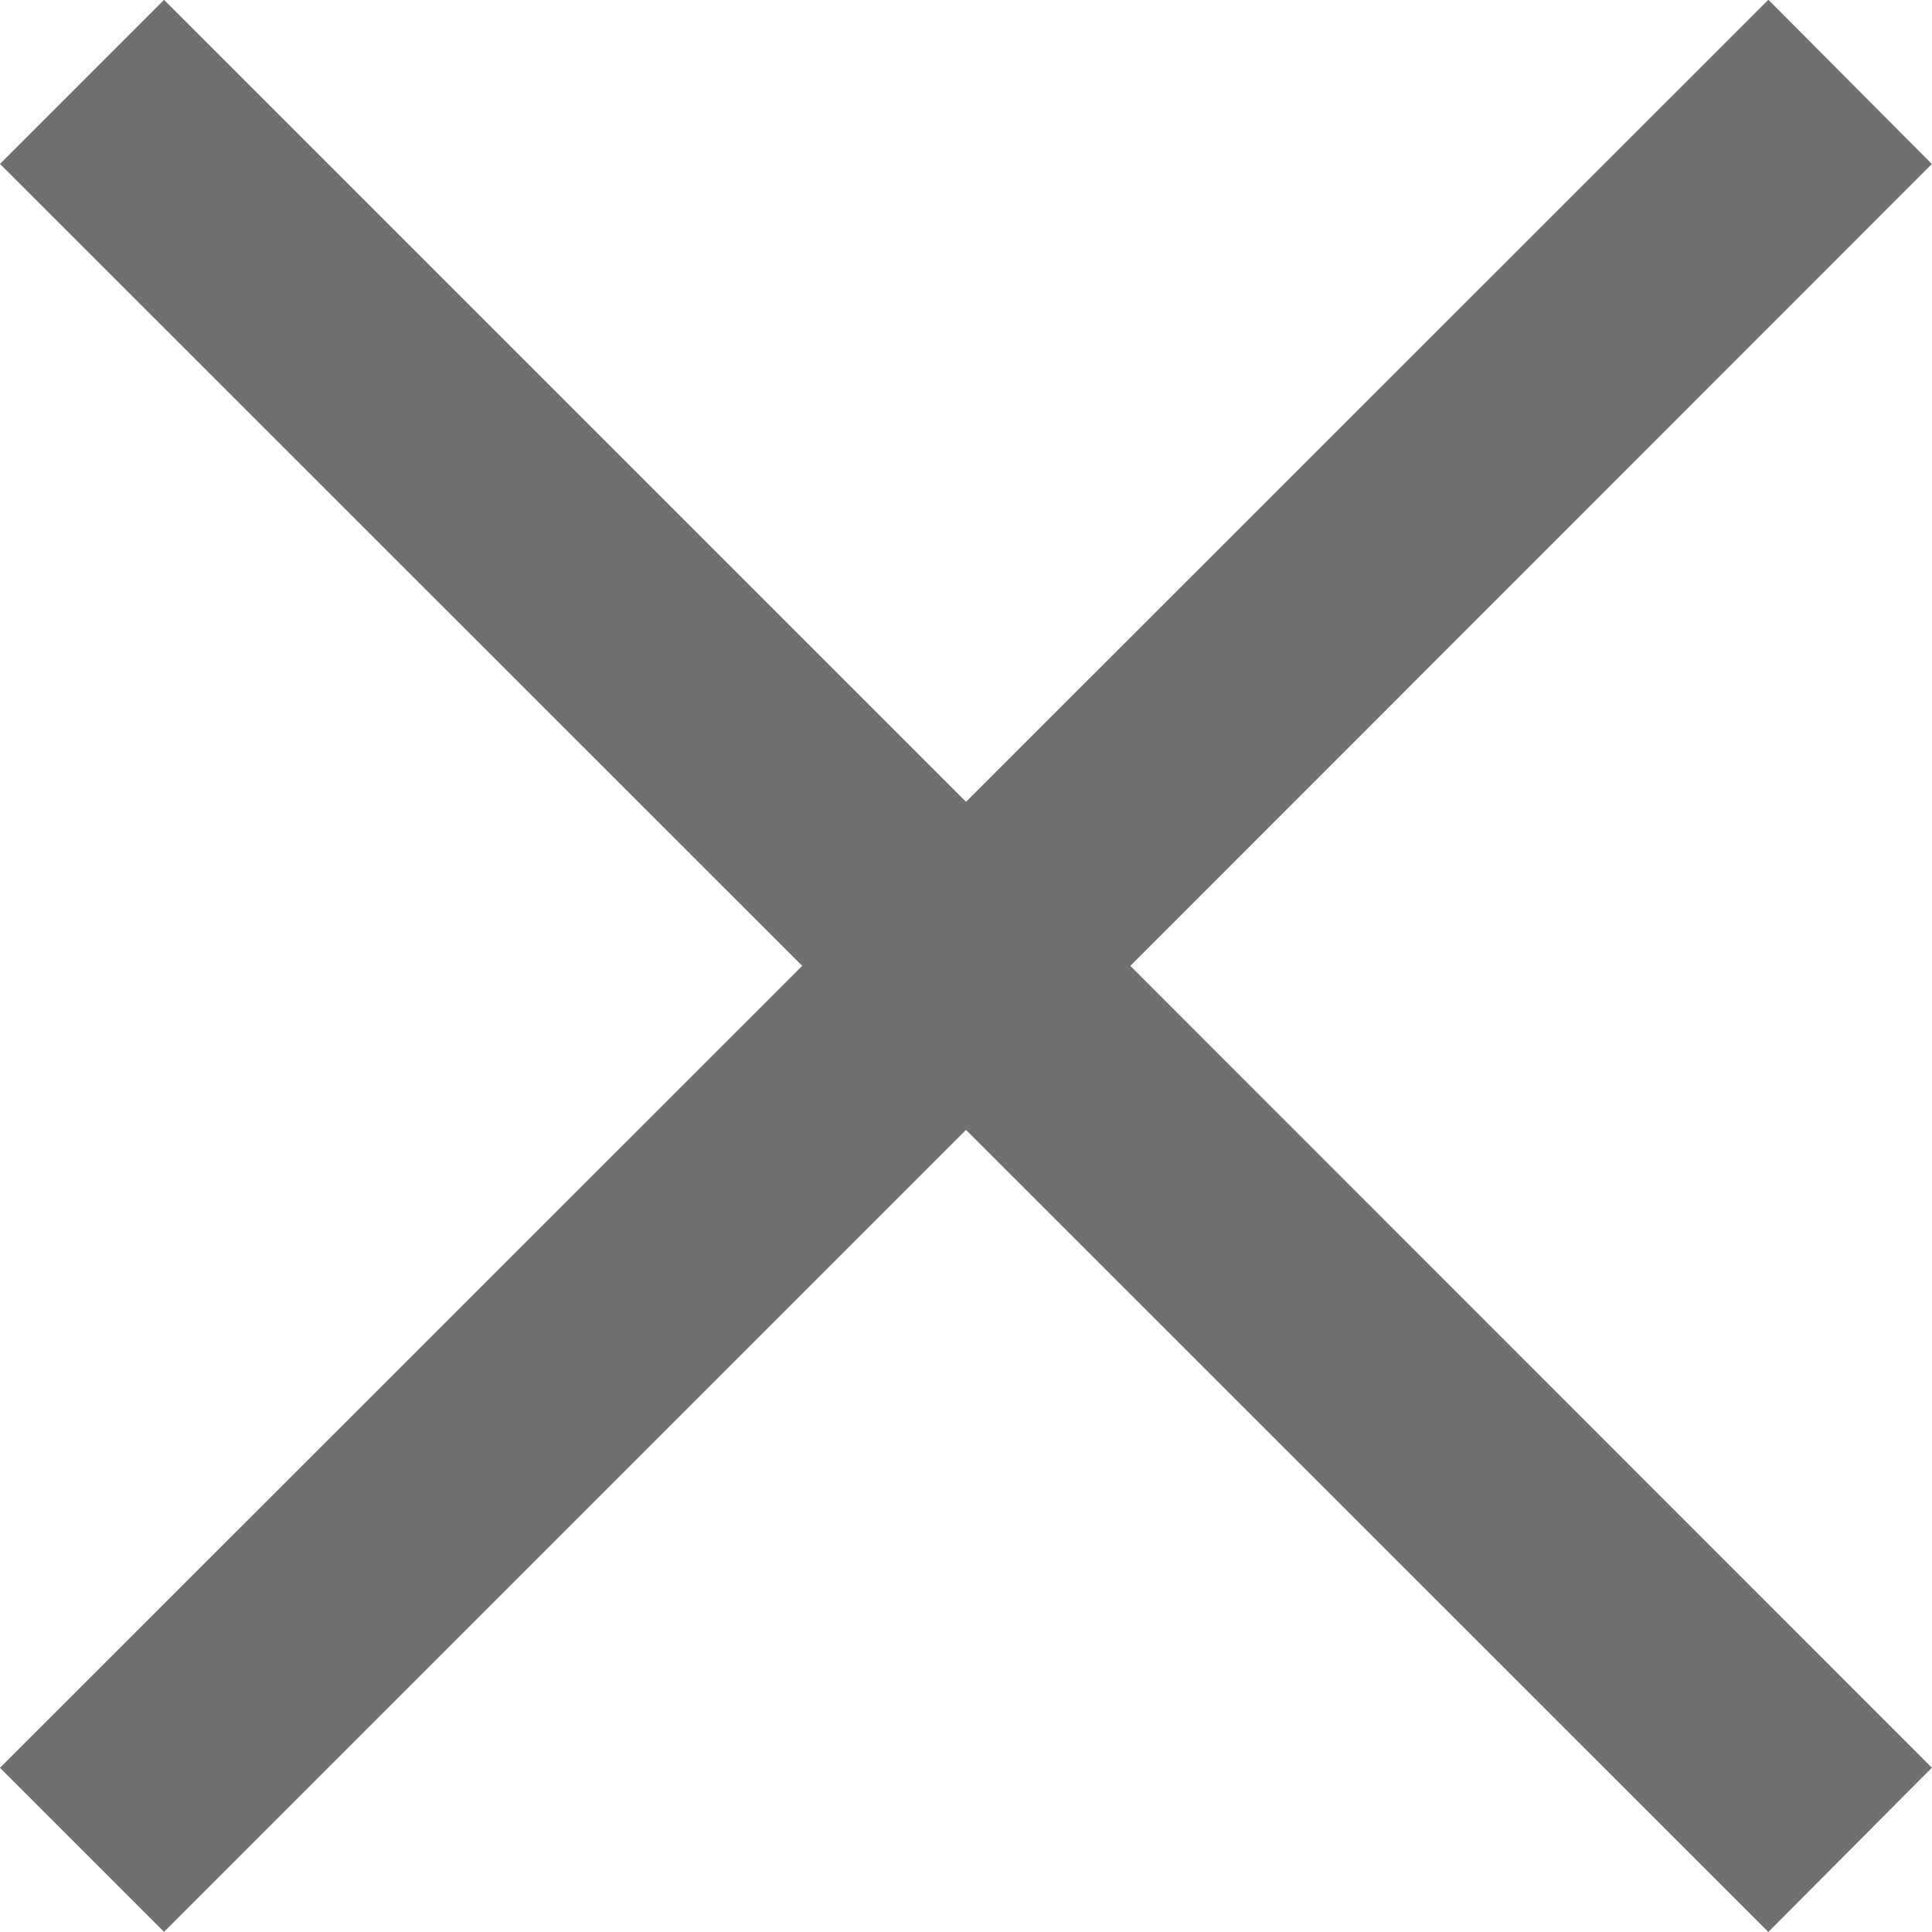<svg xmlns="http://www.w3.org/2000/svg" width="13.414" height="13.414" viewBox="0 0 13.414 13.414">
  <path id="Union_69" data-name="Union 69" d="M19104.145,19590.576l-5.568,5.568-.432-.432,5.57-5.568-5.57-5.568.432-.432,5.568,5.568,5.57-5.568.43.432-5.566,5.568,5.566,5.568-.43.432Z" transform="translate(-19097.438 -19583.438)" fill="#707070" stroke="#707070" stroke-linecap="round" stroke-width="1"/>
</svg>
